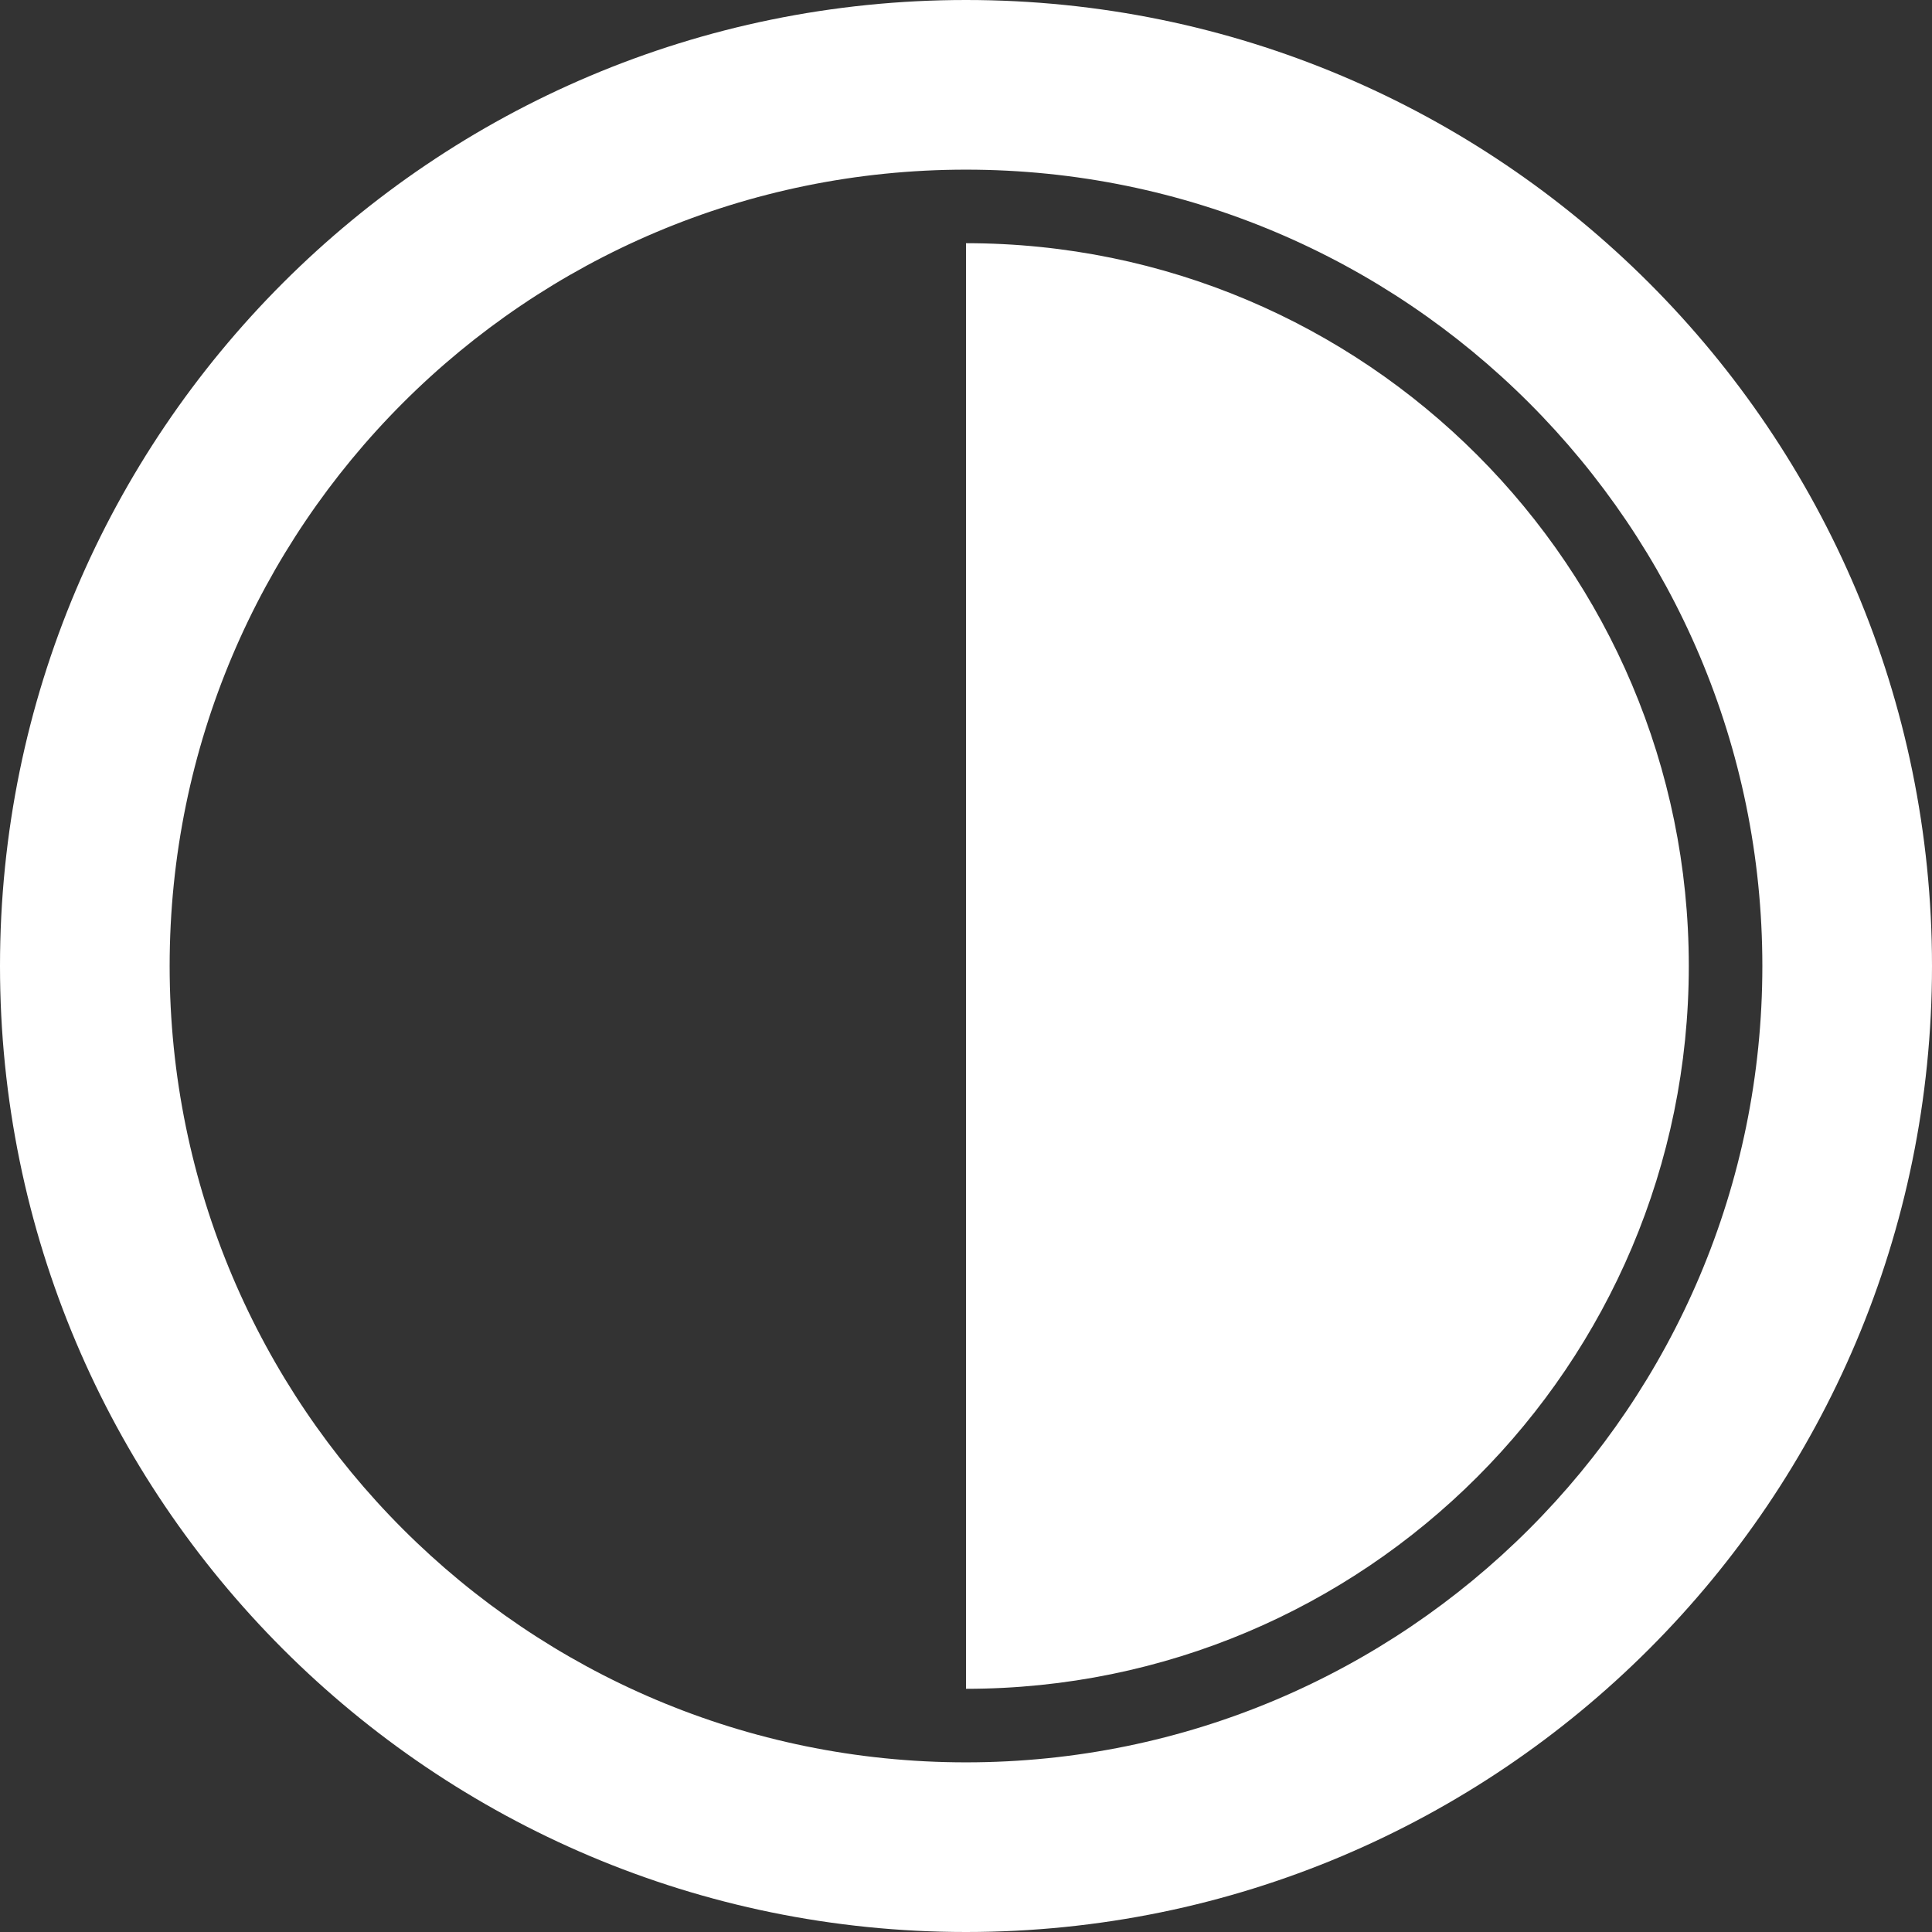 <?xml version="1.0" encoding="UTF-8"?>
<svg width="100px" height="100px" viewBox="0 0 100 100" version="1.1" xmlns="http://www.w3.org/2000/svg" xmlns:xlink="http://www.w3.org/1999/xlink">
    <rect x="0" y="0" width="100" height="100" fill="#333333" stroke="none"/>
    <title>形状</title>
    <g id="页面-1" stroke="none" stroke-width="1" fill="none" fill-rule="evenodd">
        <g id="画板" fill="#FFFFFF" fill-rule="nonzero">
            <path d="M91.219,50 C91.219,72.764 72.764,91.219 50,91.219 C27.236,91.219 8.781,72.764 8.781,50 C8.781,27.236 27.236,8.781 50,8.781 C72.764,8.781 91.219,27.236 91.219,50 Z M50,0 C22.386,0 0,22.386 0,50 C0,77.614 22.386,100 50,100 C77.614,100 100,77.614 100,50 C100,22.386 77.614,0 50,0 Z M50,12.588 L50,87.412 C70.662,87.412 87.412,70.662 87.412,50 C87.412,29.338 70.662,12.588 50,12.588 Z" id="形状"></path>
        </g>
    </g>
</svg>